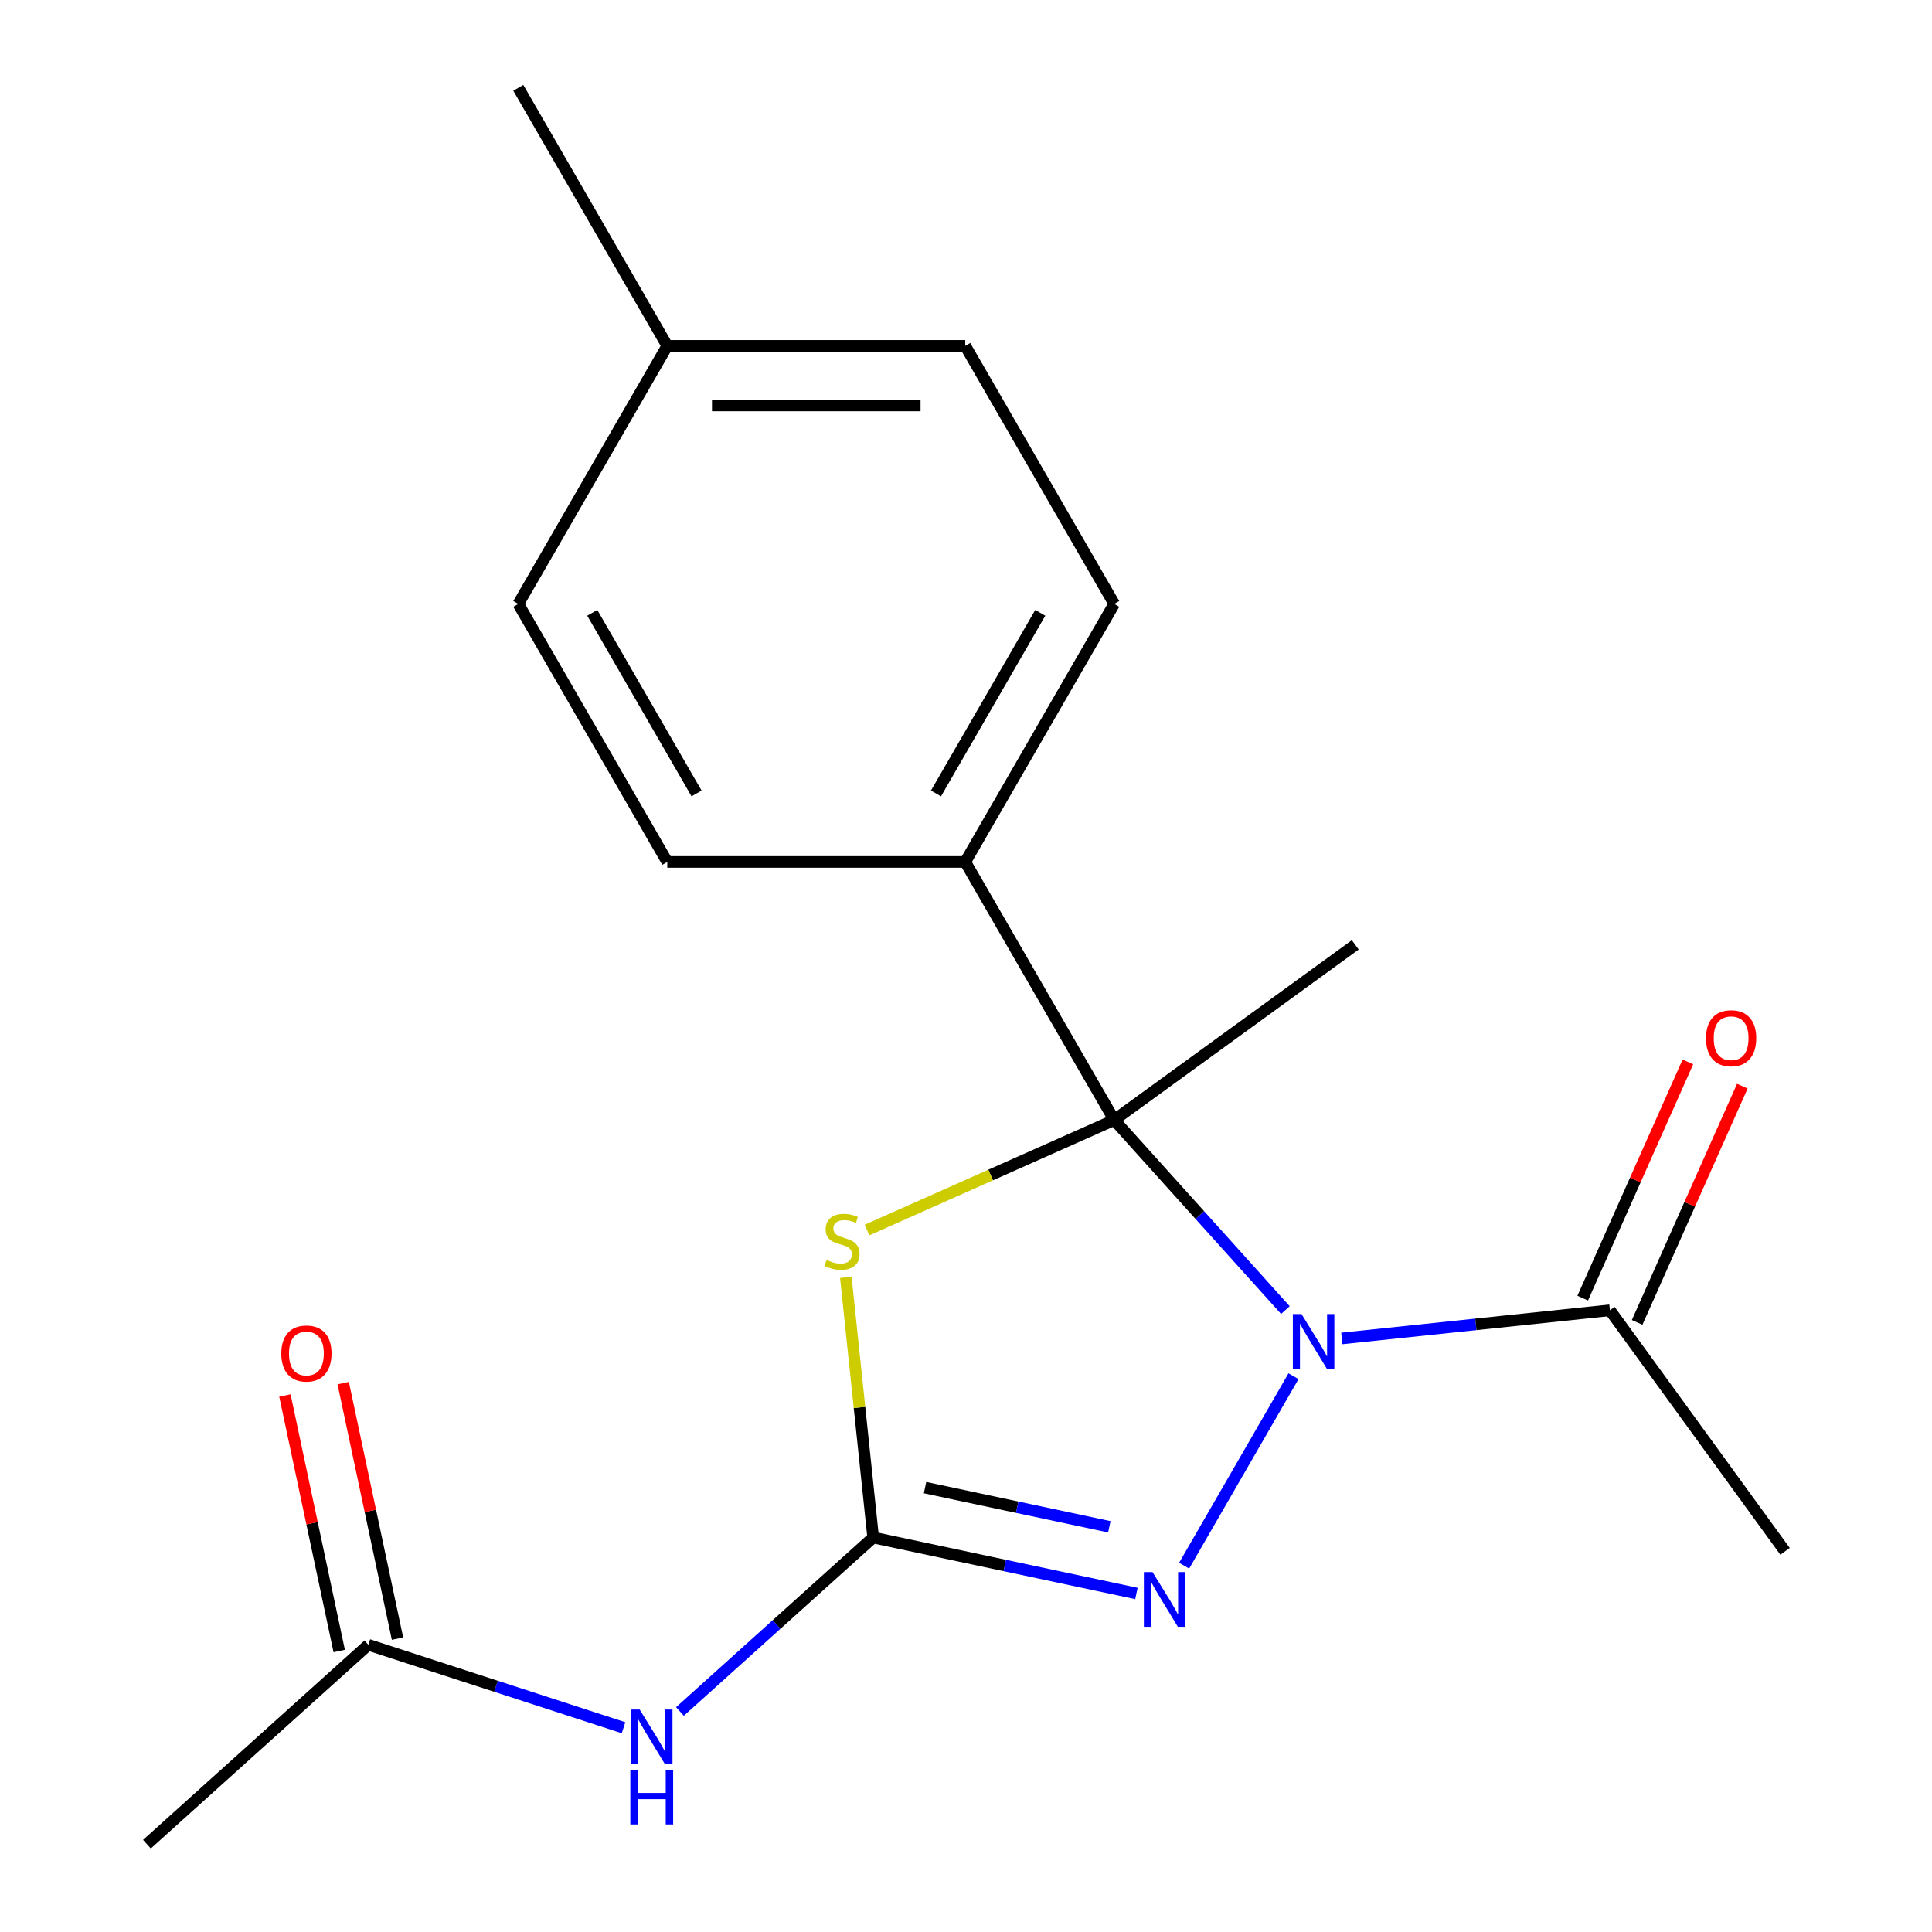 <?xml version='1.0' encoding='iso-8859-1'?>
<svg version='1.1' baseProfile='full'
              xmlns='http://www.w3.org/2000/svg'
                      xmlns:rdkit='http://www.rdkit.org/xml'
                      xmlns:xlink='http://www.w3.org/1999/xlink'
                  xml:space='preserve'
width='1000px' height='1000px' viewBox='0 0 1000 1000'>
<!-- END OF HEADER -->
<rect style='opacity:1.0;fill:#FFFFFF;stroke:none' width='1000' height='1000' x='0' y='0'> </rect>
<path class='bond-0' d='M 665.321,678.104 L 621.021,628.903' style='fill:none;fill-rule:evenodd;stroke:#0000FF;stroke-width:6px;stroke-linecap:butt;stroke-linejoin:miter;stroke-opacity:1' />
<path class='bond-0' d='M 621.021,628.903 L 576.721,579.703' style='fill:none;fill-rule:evenodd;stroke:#000000;stroke-width:6px;stroke-linecap:butt;stroke-linejoin:miter;stroke-opacity:1' />
<path class='bond-3' d='M 669.516,712.33 L 612.906,810.381' style='fill:none;fill-rule:evenodd;stroke:#0000FF;stroke-width:6px;stroke-linecap:butt;stroke-linejoin:miter;stroke-opacity:1' />
<path class='bond-5' d='M 694.513,692.78 L 763.904,685.487' style='fill:none;fill-rule:evenodd;stroke:#0000FF;stroke-width:6px;stroke-linecap:butt;stroke-linejoin:miter;stroke-opacity:1' />
<path class='bond-5' d='M 763.904,685.487 L 833.296,678.193' style='fill:none;fill-rule:evenodd;stroke:#000000;stroke-width:6px;stroke-linecap:butt;stroke-linejoin:miter;stroke-opacity:1' />
<path class='bond-2' d='M 576.721,579.703 L 512.743,608.188' style='fill:none;fill-rule:evenodd;stroke:#000000;stroke-width:6px;stroke-linecap:butt;stroke-linejoin:miter;stroke-opacity:1' />
<path class='bond-2' d='M 512.743,608.188 L 448.766,636.672' style='fill:none;fill-rule:evenodd;stroke:#CCCC00;stroke-width:6px;stroke-linecap:butt;stroke-linejoin:miter;stroke-opacity:1' />
<path class='bond-6' d='M 576.721,579.703 L 499.609,446.141' style='fill:none;fill-rule:evenodd;stroke:#000000;stroke-width:6px;stroke-linecap:butt;stroke-linejoin:miter;stroke-opacity:1' />
<path class='bond-12' d='M 576.721,579.703 L 701.491,489.052' style='fill:none;fill-rule:evenodd;stroke:#000000;stroke-width:6px;stroke-linecap:butt;stroke-linejoin:miter;stroke-opacity:1' />
<path class='bond-1' d='M 451.951,795.811 L 520.08,810.292' style='fill:none;fill-rule:evenodd;stroke:#000000;stroke-width:6px;stroke-linecap:butt;stroke-linejoin:miter;stroke-opacity:1' />
<path class='bond-1' d='M 520.08,810.292 L 588.209,824.774' style='fill:none;fill-rule:evenodd;stroke:#0000FF;stroke-width:6px;stroke-linecap:butt;stroke-linejoin:miter;stroke-opacity:1' />
<path class='bond-1' d='M 478.803,769.985 L 526.493,780.122' style='fill:none;fill-rule:evenodd;stroke:#000000;stroke-width:6px;stroke-linecap:butt;stroke-linejoin:miter;stroke-opacity:1' />
<path class='bond-1' d='M 526.493,780.122 L 574.183,790.258' style='fill:none;fill-rule:evenodd;stroke:#0000FF;stroke-width:6px;stroke-linecap:butt;stroke-linejoin:miter;stroke-opacity:1' />
<path class='bond-4' d='M 451.951,795.811 L 401.943,840.838' style='fill:none;fill-rule:evenodd;stroke:#000000;stroke-width:6px;stroke-linecap:butt;stroke-linejoin:miter;stroke-opacity:1' />
<path class='bond-4' d='M 401.943,840.838 L 351.935,885.865' style='fill:none;fill-rule:evenodd;stroke:#0000FF;stroke-width:6px;stroke-linecap:butt;stroke-linejoin:miter;stroke-opacity:1' />
<path class='bond-19' d='M 451.951,795.811 L 444.875,728.489' style='fill:none;fill-rule:evenodd;stroke:#000000;stroke-width:6px;stroke-linecap:butt;stroke-linejoin:miter;stroke-opacity:1' />
<path class='bond-19' d='M 444.875,728.489 L 437.799,661.167' style='fill:none;fill-rule:evenodd;stroke:#CCCC00;stroke-width:6px;stroke-linecap:butt;stroke-linejoin:miter;stroke-opacity:1' />
<path class='bond-7' d='M 322.744,894.265 L 256.704,872.807' style='fill:none;fill-rule:evenodd;stroke:#0000FF;stroke-width:6px;stroke-linecap:butt;stroke-linejoin:miter;stroke-opacity:1' />
<path class='bond-7' d='M 256.704,872.807 L 190.664,851.349' style='fill:none;fill-rule:evenodd;stroke:#000000;stroke-width:6px;stroke-linecap:butt;stroke-linejoin:miter;stroke-opacity:1' />
<path class='bond-8' d='M 847.385,684.466 L 874.606,623.328' style='fill:none;fill-rule:evenodd;stroke:#000000;stroke-width:6px;stroke-linecap:butt;stroke-linejoin:miter;stroke-opacity:1' />
<path class='bond-8' d='M 874.606,623.328 L 901.826,562.191' style='fill:none;fill-rule:evenodd;stroke:#FF0000;stroke-width:6px;stroke-linecap:butt;stroke-linejoin:miter;stroke-opacity:1' />
<path class='bond-8' d='M 819.207,671.92 L 846.428,610.783' style='fill:none;fill-rule:evenodd;stroke:#000000;stroke-width:6px;stroke-linecap:butt;stroke-linejoin:miter;stroke-opacity:1' />
<path class='bond-8' d='M 846.428,610.783 L 873.648,549.645' style='fill:none;fill-rule:evenodd;stroke:#FF0000;stroke-width:6px;stroke-linecap:butt;stroke-linejoin:miter;stroke-opacity:1' />
<path class='bond-16' d='M 833.296,678.193 L 923.947,802.963' style='fill:none;fill-rule:evenodd;stroke:#000000;stroke-width:6px;stroke-linecap:butt;stroke-linejoin:miter;stroke-opacity:1' />
<path class='bond-10' d='M 499.609,446.141 L 576.721,312.579' style='fill:none;fill-rule:evenodd;stroke:#000000;stroke-width:6px;stroke-linecap:butt;stroke-linejoin:miter;stroke-opacity:1' />
<path class='bond-10' d='M 484.463,410.684 L 538.442,317.191' style='fill:none;fill-rule:evenodd;stroke:#000000;stroke-width:6px;stroke-linecap:butt;stroke-linejoin:miter;stroke-opacity:1' />
<path class='bond-11' d='M 499.609,446.141 L 345.384,446.141' style='fill:none;fill-rule:evenodd;stroke:#000000;stroke-width:6px;stroke-linecap:butt;stroke-linejoin:miter;stroke-opacity:1' />
<path class='bond-9' d='M 205.749,848.143 L 191.695,782.024' style='fill:none;fill-rule:evenodd;stroke:#000000;stroke-width:6px;stroke-linecap:butt;stroke-linejoin:miter;stroke-opacity:1' />
<path class='bond-9' d='M 191.695,782.024 L 177.641,715.904' style='fill:none;fill-rule:evenodd;stroke:#FF0000;stroke-width:6px;stroke-linecap:butt;stroke-linejoin:miter;stroke-opacity:1' />
<path class='bond-9' d='M 175.578,854.556 L 161.524,788.437' style='fill:none;fill-rule:evenodd;stroke:#000000;stroke-width:6px;stroke-linecap:butt;stroke-linejoin:miter;stroke-opacity:1' />
<path class='bond-9' d='M 161.524,788.437 L 147.47,722.317' style='fill:none;fill-rule:evenodd;stroke:#FF0000;stroke-width:6px;stroke-linecap:butt;stroke-linejoin:miter;stroke-opacity:1' />
<path class='bond-17' d='M 190.664,851.349 L 76.053,954.545' style='fill:none;fill-rule:evenodd;stroke:#000000;stroke-width:6px;stroke-linecap:butt;stroke-linejoin:miter;stroke-opacity:1' />
<path class='bond-14' d='M 576.721,312.579 L 499.609,179.017' style='fill:none;fill-rule:evenodd;stroke:#000000;stroke-width:6px;stroke-linecap:butt;stroke-linejoin:miter;stroke-opacity:1' />
<path class='bond-13' d='M 345.384,446.141 L 268.272,312.579' style='fill:none;fill-rule:evenodd;stroke:#000000;stroke-width:6px;stroke-linecap:butt;stroke-linejoin:miter;stroke-opacity:1' />
<path class='bond-13' d='M 360.53,410.684 L 306.552,317.191' style='fill:none;fill-rule:evenodd;stroke:#000000;stroke-width:6px;stroke-linecap:butt;stroke-linejoin:miter;stroke-opacity:1' />
<path class='bond-15' d='M 268.272,312.579 L 345.384,179.017' style='fill:none;fill-rule:evenodd;stroke:#000000;stroke-width:6px;stroke-linecap:butt;stroke-linejoin:miter;stroke-opacity:1' />
<path class='bond-20' d='M 499.609,179.017 L 345.384,179.017' style='fill:none;fill-rule:evenodd;stroke:#000000;stroke-width:6px;stroke-linecap:butt;stroke-linejoin:miter;stroke-opacity:1' />
<path class='bond-20' d='M 476.475,209.862 L 368.518,209.862' style='fill:none;fill-rule:evenodd;stroke:#000000;stroke-width:6px;stroke-linecap:butt;stroke-linejoin:miter;stroke-opacity:1' />
<path class='bond-18' d='M 345.384,179.017 L 268.272,45.455' style='fill:none;fill-rule:evenodd;stroke:#000000;stroke-width:6px;stroke-linecap:butt;stroke-linejoin:miter;stroke-opacity:1' />
<path  class='atom-0' d='M 673.657 680.154
L 682.937 695.154
Q 683.857 696.634, 685.337 699.314
Q 686.817 701.994, 686.897 702.154
L 686.897 680.154
L 690.657 680.154
L 690.657 708.474
L 686.777 708.474
L 676.817 692.074
Q 675.657 690.154, 674.417 687.954
Q 673.217 685.754, 672.857 685.074
L 672.857 708.474
L 669.177 708.474
L 669.177 680.154
L 673.657 680.154
' fill='#0000FF'/>
<path  class='atom-3' d='M 427.83 652.152
Q 428.15 652.272, 429.47 652.832
Q 430.79 653.392, 432.23 653.752
Q 433.71 654.072, 435.15 654.072
Q 437.83 654.072, 439.39 652.792
Q 440.95 651.472, 440.95 649.192
Q 440.95 647.632, 440.15 646.672
Q 439.39 645.712, 438.19 645.192
Q 436.99 644.672, 434.99 644.072
Q 432.47 643.312, 430.95 642.592
Q 429.47 641.872, 428.39 640.352
Q 427.35 638.832, 427.35 636.272
Q 427.35 632.712, 429.75 630.512
Q 432.19 628.312, 436.99 628.312
Q 440.27 628.312, 443.99 629.872
L 443.07 632.952
Q 439.67 631.552, 437.11 631.552
Q 434.35 631.552, 432.83 632.712
Q 431.31 633.832, 431.35 635.792
Q 431.35 637.312, 432.11 638.232
Q 432.91 639.152, 434.03 639.672
Q 435.19 640.192, 437.11 640.792
Q 439.67 641.592, 441.19 642.392
Q 442.71 643.192, 443.79 644.832
Q 444.91 646.432, 444.91 649.192
Q 444.91 653.112, 442.27 655.232
Q 439.67 657.312, 435.31 657.312
Q 432.79 657.312, 430.87 656.752
Q 428.99 656.232, 426.75 655.312
L 427.83 652.152
' fill='#CCCC00'/>
<path  class='atom-4' d='M 596.545 813.716
L 605.825 828.716
Q 606.745 830.196, 608.225 832.876
Q 609.705 835.556, 609.785 835.716
L 609.785 813.716
L 613.545 813.716
L 613.545 842.036
L 609.665 842.036
L 599.705 825.636
Q 598.545 823.716, 597.305 821.516
Q 596.105 819.316, 595.745 818.636
L 595.745 842.036
L 592.065 842.036
L 592.065 813.716
L 596.545 813.716
' fill='#0000FF'/>
<path  class='atom-5' d='M 331.08 884.847
L 340.36 899.847
Q 341.28 901.327, 342.76 904.007
Q 344.24 906.687, 344.32 906.847
L 344.32 884.847
L 348.08 884.847
L 348.08 913.167
L 344.2 913.167
L 334.24 896.767
Q 333.08 894.847, 331.84 892.647
Q 330.64 890.447, 330.28 889.767
L 330.28 913.167
L 326.6 913.167
L 326.6 884.847
L 331.08 884.847
' fill='#0000FF'/>
<path  class='atom-5' d='M 326.26 915.999
L 330.1 915.999
L 330.1 928.039
L 344.58 928.039
L 344.58 915.999
L 348.42 915.999
L 348.42 944.319
L 344.58 944.319
L 344.58 931.239
L 330.1 931.239
L 330.1 944.319
L 326.26 944.319
L 326.26 915.999
' fill='#0000FF'/>
<path  class='atom-9' d='M 883.025 537.382
Q 883.025 530.582, 886.385 526.782
Q 889.745 522.982, 896.025 522.982
Q 902.305 522.982, 905.665 526.782
Q 909.025 530.582, 909.025 537.382
Q 909.025 544.262, 905.625 548.182
Q 902.225 552.062, 896.025 552.062
Q 889.785 552.062, 886.385 548.182
Q 883.025 544.302, 883.025 537.382
M 896.025 548.862
Q 900.345 548.862, 902.665 545.982
Q 905.025 543.062, 905.025 537.382
Q 905.025 531.822, 902.665 529.022
Q 900.345 526.182, 896.025 526.182
Q 891.705 526.182, 889.345 528.982
Q 887.025 531.782, 887.025 537.382
Q 887.025 543.102, 889.345 545.982
Q 891.705 548.862, 896.025 548.862
' fill='#FF0000'/>
<path  class='atom-10' d='M 145.599 700.575
Q 145.599 693.775, 148.959 689.975
Q 152.319 686.175, 158.599 686.175
Q 164.879 686.175, 168.239 689.975
Q 171.599 693.775, 171.599 700.575
Q 171.599 707.455, 168.199 711.375
Q 164.799 715.255, 158.599 715.255
Q 152.359 715.255, 148.959 711.375
Q 145.599 707.495, 145.599 700.575
M 158.599 712.055
Q 162.919 712.055, 165.239 709.175
Q 167.599 706.255, 167.599 700.575
Q 167.599 695.015, 165.239 692.215
Q 162.919 689.375, 158.599 689.375
Q 154.279 689.375, 151.919 692.175
Q 149.599 694.975, 149.599 700.575
Q 149.599 706.295, 151.919 709.175
Q 154.279 712.055, 158.599 712.055
' fill='#FF0000'/>
</svg>
